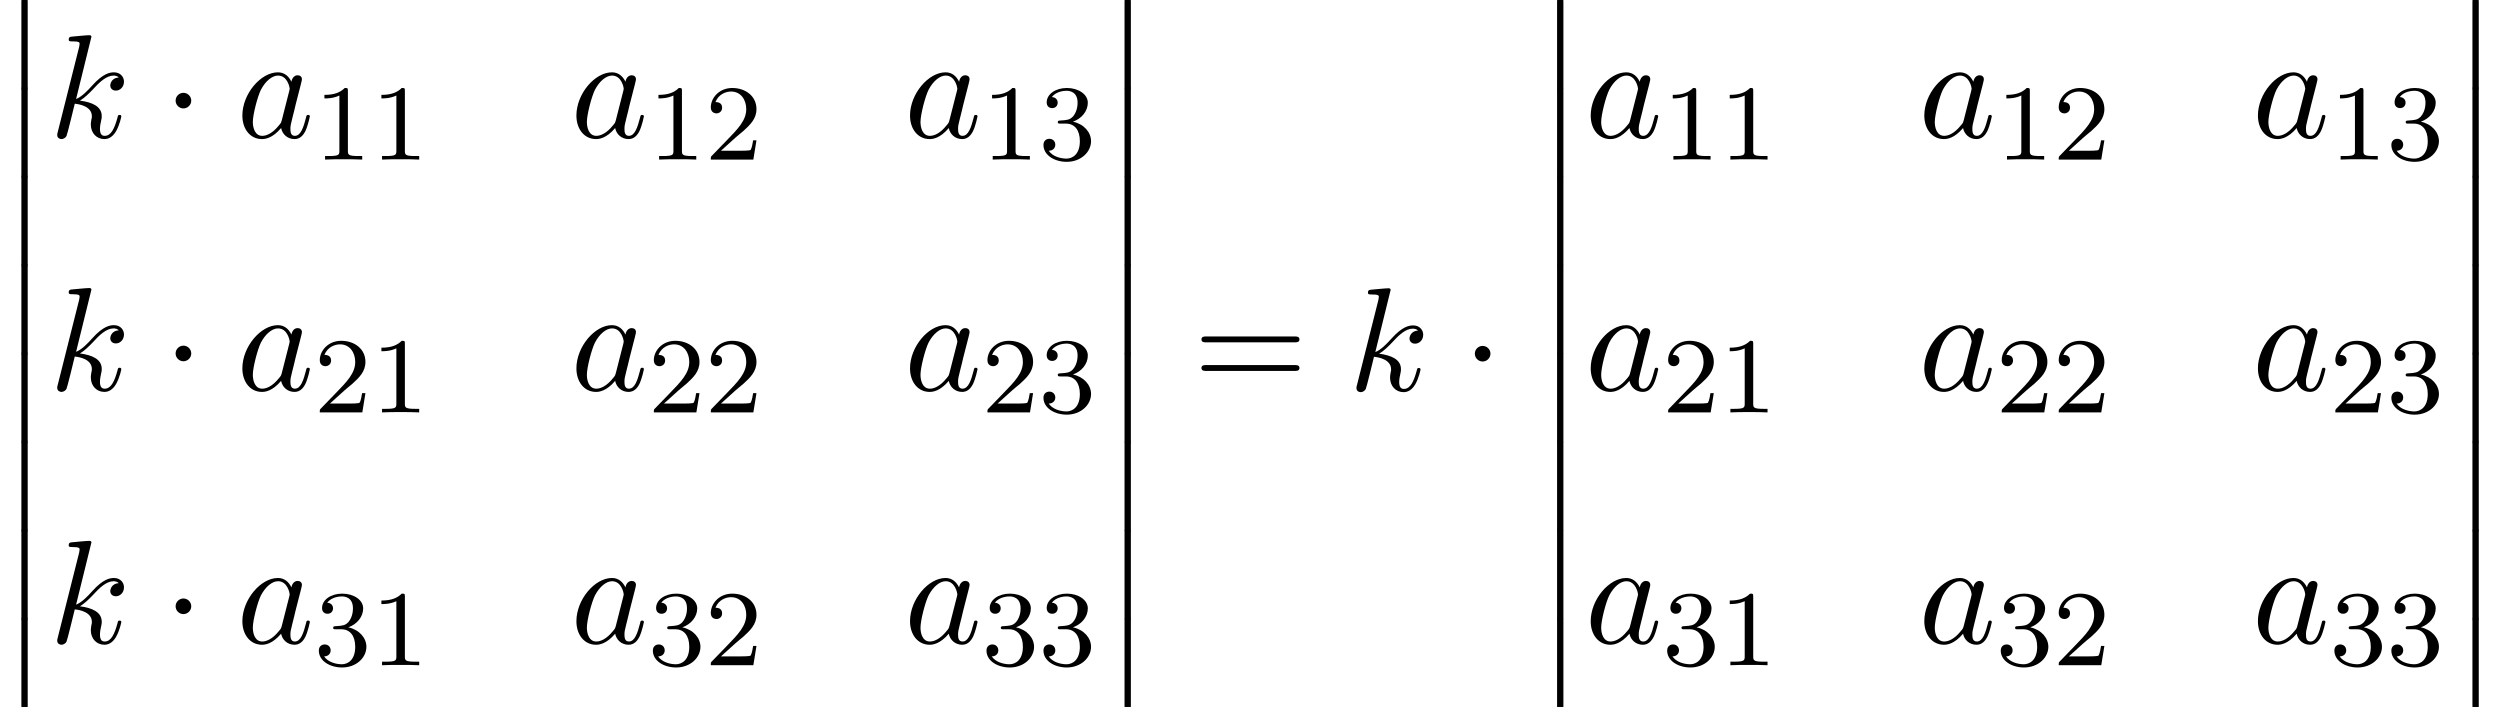 <?xml version='1.0' encoding='UTF-8'?>
<!-- This file was generated by dvisvgm 1.15.1 -->
<svg height='52.34pt' version='1.1' viewBox='70.735 57.783 185.064 52.34' width='185.064pt' xmlns='http://www.w3.org/2000/svg' xmlns:xlink='http://www.w3.org/1999/xlink'>
<defs>
<path d='M1.582 6.371C1.582 6.545 1.582 6.775 1.811 6.775C2.051 6.775 2.051 6.556 2.051 6.371V0.175C2.051 0 2.051 -0.229 1.822 -0.229C1.582 -0.229 1.582 -0.011 1.582 0.175V6.371Z' id='g0-12'/>
<path d='M7.495 -3.567C7.658 -3.567 7.865 -3.567 7.865 -3.785S7.658 -4.004 7.505 -4.004H0.971C0.818 -4.004 0.611 -4.004 0.611 -3.785S0.818 -3.567 0.982 -3.567H7.495ZM7.505 -1.451C7.658 -1.451 7.865 -1.451 7.865 -1.669S7.658 -1.887 7.495 -1.887H0.982C0.818 -1.887 0.611 -1.887 0.611 -1.669S0.818 -1.451 0.971 -1.451H7.505Z' id='g4-61'/>
<path d='M2.503 -5.077C2.503 -5.292 2.487 -5.3 2.271 -5.3C1.945 -4.981 1.522 -4.79 0.765 -4.79V-4.527C0.98 -4.527 1.411 -4.527 1.873 -4.742V-0.654C1.873 -0.359 1.849 -0.263 1.092 -0.263H0.813V0C1.14 -0.024 1.825 -0.024 2.184 -0.024S3.236 -0.024 3.563 0V-0.263H3.284C2.527 -0.263 2.503 -0.359 2.503 -0.654V-5.077Z' id='g3-49'/>
<path d='M2.248 -1.626C2.375 -1.745 2.71 -2.008 2.837 -2.12C3.332 -2.574 3.802 -3.013 3.802 -3.738C3.802 -4.686 3.005 -5.3 2.008 -5.3C1.052 -5.3 0.422 -4.575 0.422 -3.865C0.422 -3.475 0.733 -3.419 0.845 -3.419C1.012 -3.419 1.259 -3.539 1.259 -3.842C1.259 -4.256 0.861 -4.256 0.765 -4.256C0.996 -4.838 1.53 -5.037 1.921 -5.037C2.662 -5.037 3.045 -4.407 3.045 -3.738C3.045 -2.909 2.463 -2.303 1.522 -1.339L0.518 -0.303C0.422 -0.215 0.422 -0.199 0.422 0H3.571L3.802 -1.427H3.555C3.531 -1.267 3.467 -0.869 3.371 -0.717C3.324 -0.654 2.718 -0.654 2.59 -0.654H1.172L2.248 -1.626Z' id='g3-50'/>
<path d='M2.016 -2.662C2.646 -2.662 3.045 -2.2 3.045 -1.363C3.045 -0.367 2.479 -0.072 2.056 -0.072C1.618 -0.072 1.02 -0.231 0.741 -0.654C1.028 -0.654 1.227 -0.837 1.227 -1.1C1.227 -1.355 1.044 -1.538 0.789 -1.538C0.574 -1.538 0.351 -1.403 0.351 -1.084C0.351 -0.327 1.164 0.167 2.072 0.167C3.132 0.167 3.873 -0.566 3.873 -1.363C3.873 -2.024 3.347 -2.63 2.534 -2.805C3.164 -3.029 3.634 -3.571 3.634 -4.208S2.917 -5.3 2.088 -5.3C1.235 -5.3 0.59 -4.838 0.59 -4.232C0.59 -3.937 0.789 -3.81 0.996 -3.81C1.243 -3.81 1.403 -3.985 1.403 -4.216C1.403 -4.511 1.148 -4.623 0.972 -4.631C1.307 -5.069 1.921 -5.093 2.064 -5.093C2.271 -5.093 2.877 -5.029 2.877 -4.208C2.877 -3.65 2.646 -3.316 2.534 -3.188C2.295 -2.941 2.112 -2.925 1.626 -2.893C1.474 -2.885 1.411 -2.877 1.411 -2.774C1.411 -2.662 1.482 -2.662 1.618 -2.662H2.016Z' id='g3-51'/>
<path d='M2.095 -2.727C2.095 -3.044 1.833 -3.305 1.516 -3.305S0.938 -3.044 0.938 -2.727S1.2 -2.149 1.516 -2.149S2.095 -2.411 2.095 -2.727Z' id='g1-1'/>
<path d='M4.069 -4.124C3.873 -4.527 3.556 -4.822 3.065 -4.822C1.789 -4.822 0.436 -3.218 0.436 -1.625C0.436 -0.6 1.036 0.12 1.887 0.12C2.105 0.12 2.651 0.076 3.305 -0.698C3.393 -0.24 3.775 0.12 4.298 0.12C4.68 0.12 4.931 -0.131 5.105 -0.48C5.291 -0.873 5.433 -1.538 5.433 -1.56C5.433 -1.669 5.335 -1.669 5.302 -1.669C5.193 -1.669 5.182 -1.625 5.149 -1.473C4.964 -0.764 4.767 -0.12 4.32 -0.12C4.025 -0.12 3.993 -0.404 3.993 -0.622C3.993 -0.862 4.015 -0.949 4.135 -1.429C4.255 -1.887 4.276 -1.996 4.375 -2.411L4.767 -3.938C4.844 -4.244 4.844 -4.265 4.844 -4.309C4.844 -4.495 4.713 -4.604 4.527 -4.604C4.265 -4.604 4.102 -4.364 4.069 -4.124ZM3.36 -1.298C3.305 -1.102 3.305 -1.08 3.142 -0.895C2.662 -0.295 2.215 -0.12 1.909 -0.12C1.364 -0.12 1.211 -0.72 1.211 -1.145C1.211 -1.691 1.56 -3.033 1.811 -3.535C2.149 -4.178 2.64 -4.582 3.076 -4.582C3.785 -4.582 3.938 -3.687 3.938 -3.622S3.916 -3.491 3.905 -3.436L3.36 -1.298Z' id='g2-97'/>
<path d='M3.131 -7.451C3.131 -7.462 3.131 -7.571 2.989 -7.571C2.738 -7.571 1.942 -7.484 1.658 -7.462C1.571 -7.451 1.451 -7.44 1.451 -7.244C1.451 -7.113 1.549 -7.113 1.713 -7.113C2.236 -7.113 2.258 -7.036 2.258 -6.927L2.225 -6.709L0.644 -0.425C0.6 -0.273 0.6 -0.251 0.6 -0.185C0.6 0.065 0.818 0.12 0.916 0.12C1.058 0.12 1.222 0.022 1.287 -0.109C1.342 -0.207 1.833 -2.225 1.898 -2.498C2.269 -2.465 3.164 -2.291 3.164 -1.571C3.164 -1.495 3.164 -1.451 3.131 -1.342C3.109 -1.211 3.087 -1.08 3.087 -0.96C3.087 -0.316 3.524 0.12 4.091 0.12C4.418 0.12 4.713 -0.055 4.953 -0.458C5.225 -0.938 5.345 -1.538 5.345 -1.56C5.345 -1.669 5.247 -1.669 5.215 -1.669C5.105 -1.669 5.095 -1.625 5.062 -1.473C4.844 -0.676 4.593 -0.12 4.113 -0.12C3.905 -0.12 3.764 -0.24 3.764 -0.633C3.764 -0.818 3.807 -1.069 3.851 -1.244C3.895 -1.429 3.895 -1.473 3.895 -1.582C3.895 -2.291 3.207 -2.607 2.28 -2.727C2.618 -2.924 2.967 -3.273 3.218 -3.535C3.742 -4.113 4.244 -4.582 4.778 -4.582C4.844 -4.582 4.855 -4.582 4.876 -4.571C5.007 -4.549 5.018 -4.549 5.105 -4.484C5.127 -4.473 5.127 -4.462 5.149 -4.44C4.625 -4.407 4.527 -3.982 4.527 -3.851C4.527 -3.676 4.647 -3.469 4.942 -3.469C5.225 -3.469 5.542 -3.709 5.542 -4.135C5.542 -4.462 5.291 -4.822 4.8 -4.822C4.495 -4.822 3.993 -4.735 3.207 -3.862C2.836 -3.447 2.411 -3.011 1.996 -2.847L3.131 -7.451Z' id='g2-107'/>
</defs>
<g id='page1'>
<use x='70.735' xlink:href='#g0-12' y='57.783'/>
<use x='70.735' xlink:href='#g0-12' y='64.329'/>
<use x='70.735' xlink:href='#g0-12' y='70.874'/>
<use x='70.735' xlink:href='#g0-12' y='77.42'/>
<use x='70.735' xlink:href='#g0-12' y='83.965'/>
<use x='70.735' xlink:href='#g0-12' y='90.511'/>
<use x='70.735' xlink:href='#g0-12' y='97.056'/>
<use x='70.735' xlink:href='#g0-12' y='103.602'/>
<use x='74.371' xlink:href='#g2-107' y='67.959'/>
<use x='82.797' xlink:href='#g1-1' y='67.959'/>
<use x='88.24' xlink:href='#g2-97' y='67.959'/>
<use x='93.985' xlink:href='#g3-49' y='69.596'/>
<use x='98.203' xlink:href='#g3-49' y='69.596'/>
<use x='112.968' xlink:href='#g2-97' y='67.959'/>
<use x='118.713' xlink:href='#g3-49' y='69.596'/>
<use x='122.931' xlink:href='#g3-50' y='69.596'/>
<use x='137.664' xlink:href='#g2-97' y='67.959'/>
<use x='143.409' xlink:href='#g3-49' y='69.596'/>
<use x='147.627' xlink:href='#g3-51' y='69.596'/>
<use x='74.371' xlink:href='#g2-107' y='86.675'/>
<use x='82.797' xlink:href='#g1-1' y='86.675'/>
<use x='88.24' xlink:href='#g2-97' y='86.675'/>
<use x='93.985' xlink:href='#g3-50' y='88.311'/>
<use x='98.203' xlink:href='#g3-49' y='88.311'/>
<use x='112.968' xlink:href='#g2-97' y='86.675'/>
<use x='118.713' xlink:href='#g3-50' y='88.311'/>
<use x='122.931' xlink:href='#g3-50' y='88.311'/>
<use x='137.664' xlink:href='#g2-97' y='86.675'/>
<use x='143.409' xlink:href='#g3-50' y='88.311'/>
<use x='147.627' xlink:href='#g3-51' y='88.311'/>
<use x='74.371' xlink:href='#g2-107' y='105.391'/>
<use x='82.797' xlink:href='#g1-1' y='105.391'/>
<use x='88.24' xlink:href='#g2-97' y='105.391'/>
<use x='93.985' xlink:href='#g3-51' y='107.027'/>
<use x='98.203' xlink:href='#g3-49' y='107.027'/>
<use x='112.968' xlink:href='#g2-97' y='105.391'/>
<use x='118.713' xlink:href='#g3-51' y='107.027'/>
<use x='122.931' xlink:href='#g3-50' y='107.027'/>
<use x='137.664' xlink:href='#g2-97' y='105.391'/>
<use x='143.409' xlink:href='#g3-51' y='107.027'/>
<use x='147.627' xlink:href='#g3-51' y='107.027'/>
<use x='152.397' xlink:href='#g0-12' y='57.783'/>
<use x='152.397' xlink:href='#g0-12' y='64.329'/>
<use x='152.397' xlink:href='#g0-12' y='70.874'/>
<use x='152.397' xlink:href='#g0-12' y='77.42'/>
<use x='152.397' xlink:href='#g0-12' y='83.965'/>
<use x='152.397' xlink:href='#g0-12' y='90.511'/>
<use x='152.397' xlink:href='#g0-12' y='97.056'/>
<use x='152.397' xlink:href='#g0-12' y='103.602'/>
<use x='159.063' xlink:href='#g4-61' y='86.693'/>
<use x='170.547' xlink:href='#g2-107' y='86.693'/>
<use x='178.972' xlink:href='#g1-1' y='86.693'/>
<use x='184.416' xlink:href='#g0-12' y='57.783'/>
<use x='184.416' xlink:href='#g0-12' y='64.329'/>
<use x='184.416' xlink:href='#g0-12' y='70.874'/>
<use x='184.416' xlink:href='#g0-12' y='77.42'/>
<use x='184.416' xlink:href='#g0-12' y='83.965'/>
<use x='184.416' xlink:href='#g0-12' y='90.511'/>
<use x='184.416' xlink:href='#g0-12' y='97.056'/>
<use x='184.416' xlink:href='#g0-12' y='103.602'/>
<use x='188.052' xlink:href='#g2-97' y='67.959'/>
<use x='193.797' xlink:href='#g3-49' y='69.596'/>
<use x='198.015' xlink:href='#g3-49' y='69.596'/>
<use x='212.747' xlink:href='#g2-97' y='67.959'/>
<use x='218.492' xlink:href='#g3-49' y='69.596'/>
<use x='222.711' xlink:href='#g3-50' y='69.596'/>
<use x='237.443' xlink:href='#g2-97' y='67.959'/>
<use x='243.188' xlink:href='#g3-49' y='69.596'/>
<use x='247.406' xlink:href='#g3-51' y='69.596'/>
<use x='188.052' xlink:href='#g2-97' y='86.675'/>
<use x='193.797' xlink:href='#g3-50' y='88.311'/>
<use x='198.015' xlink:href='#g3-49' y='88.311'/>
<use x='212.747' xlink:href='#g2-97' y='86.675'/>
<use x='218.492' xlink:href='#g3-50' y='88.311'/>
<use x='222.711' xlink:href='#g3-50' y='88.311'/>
<use x='237.443' xlink:href='#g2-97' y='86.675'/>
<use x='243.188' xlink:href='#g3-50' y='88.311'/>
<use x='247.406' xlink:href='#g3-51' y='88.311'/>
<use x='188.052' xlink:href='#g2-97' y='105.391'/>
<use x='193.797' xlink:href='#g3-51' y='107.027'/>
<use x='198.015' xlink:href='#g3-49' y='107.027'/>
<use x='212.747' xlink:href='#g2-97' y='105.391'/>
<use x='218.492' xlink:href='#g3-51' y='107.027'/>
<use x='222.711' xlink:href='#g3-50' y='107.027'/>
<use x='237.443' xlink:href='#g2-97' y='105.391'/>
<use x='243.188' xlink:href='#g3-51' y='107.027'/>
<use x='247.406' xlink:href='#g3-51' y='107.027'/>
<use x='252.176' xlink:href='#g0-12' y='57.783'/>
<use x='252.176' xlink:href='#g0-12' y='64.329'/>
<use x='252.176' xlink:href='#g0-12' y='70.874'/>
<use x='252.176' xlink:href='#g0-12' y='77.42'/>
<use x='252.176' xlink:href='#g0-12' y='83.965'/>
<use x='252.176' xlink:href='#g0-12' y='90.511'/>
<use x='252.176' xlink:href='#g0-12' y='97.056'/>
<use x='252.176' xlink:href='#g0-12' y='103.602'/>
</g>
</svg>
<!--Rendered by QuickLaTeX.com-->